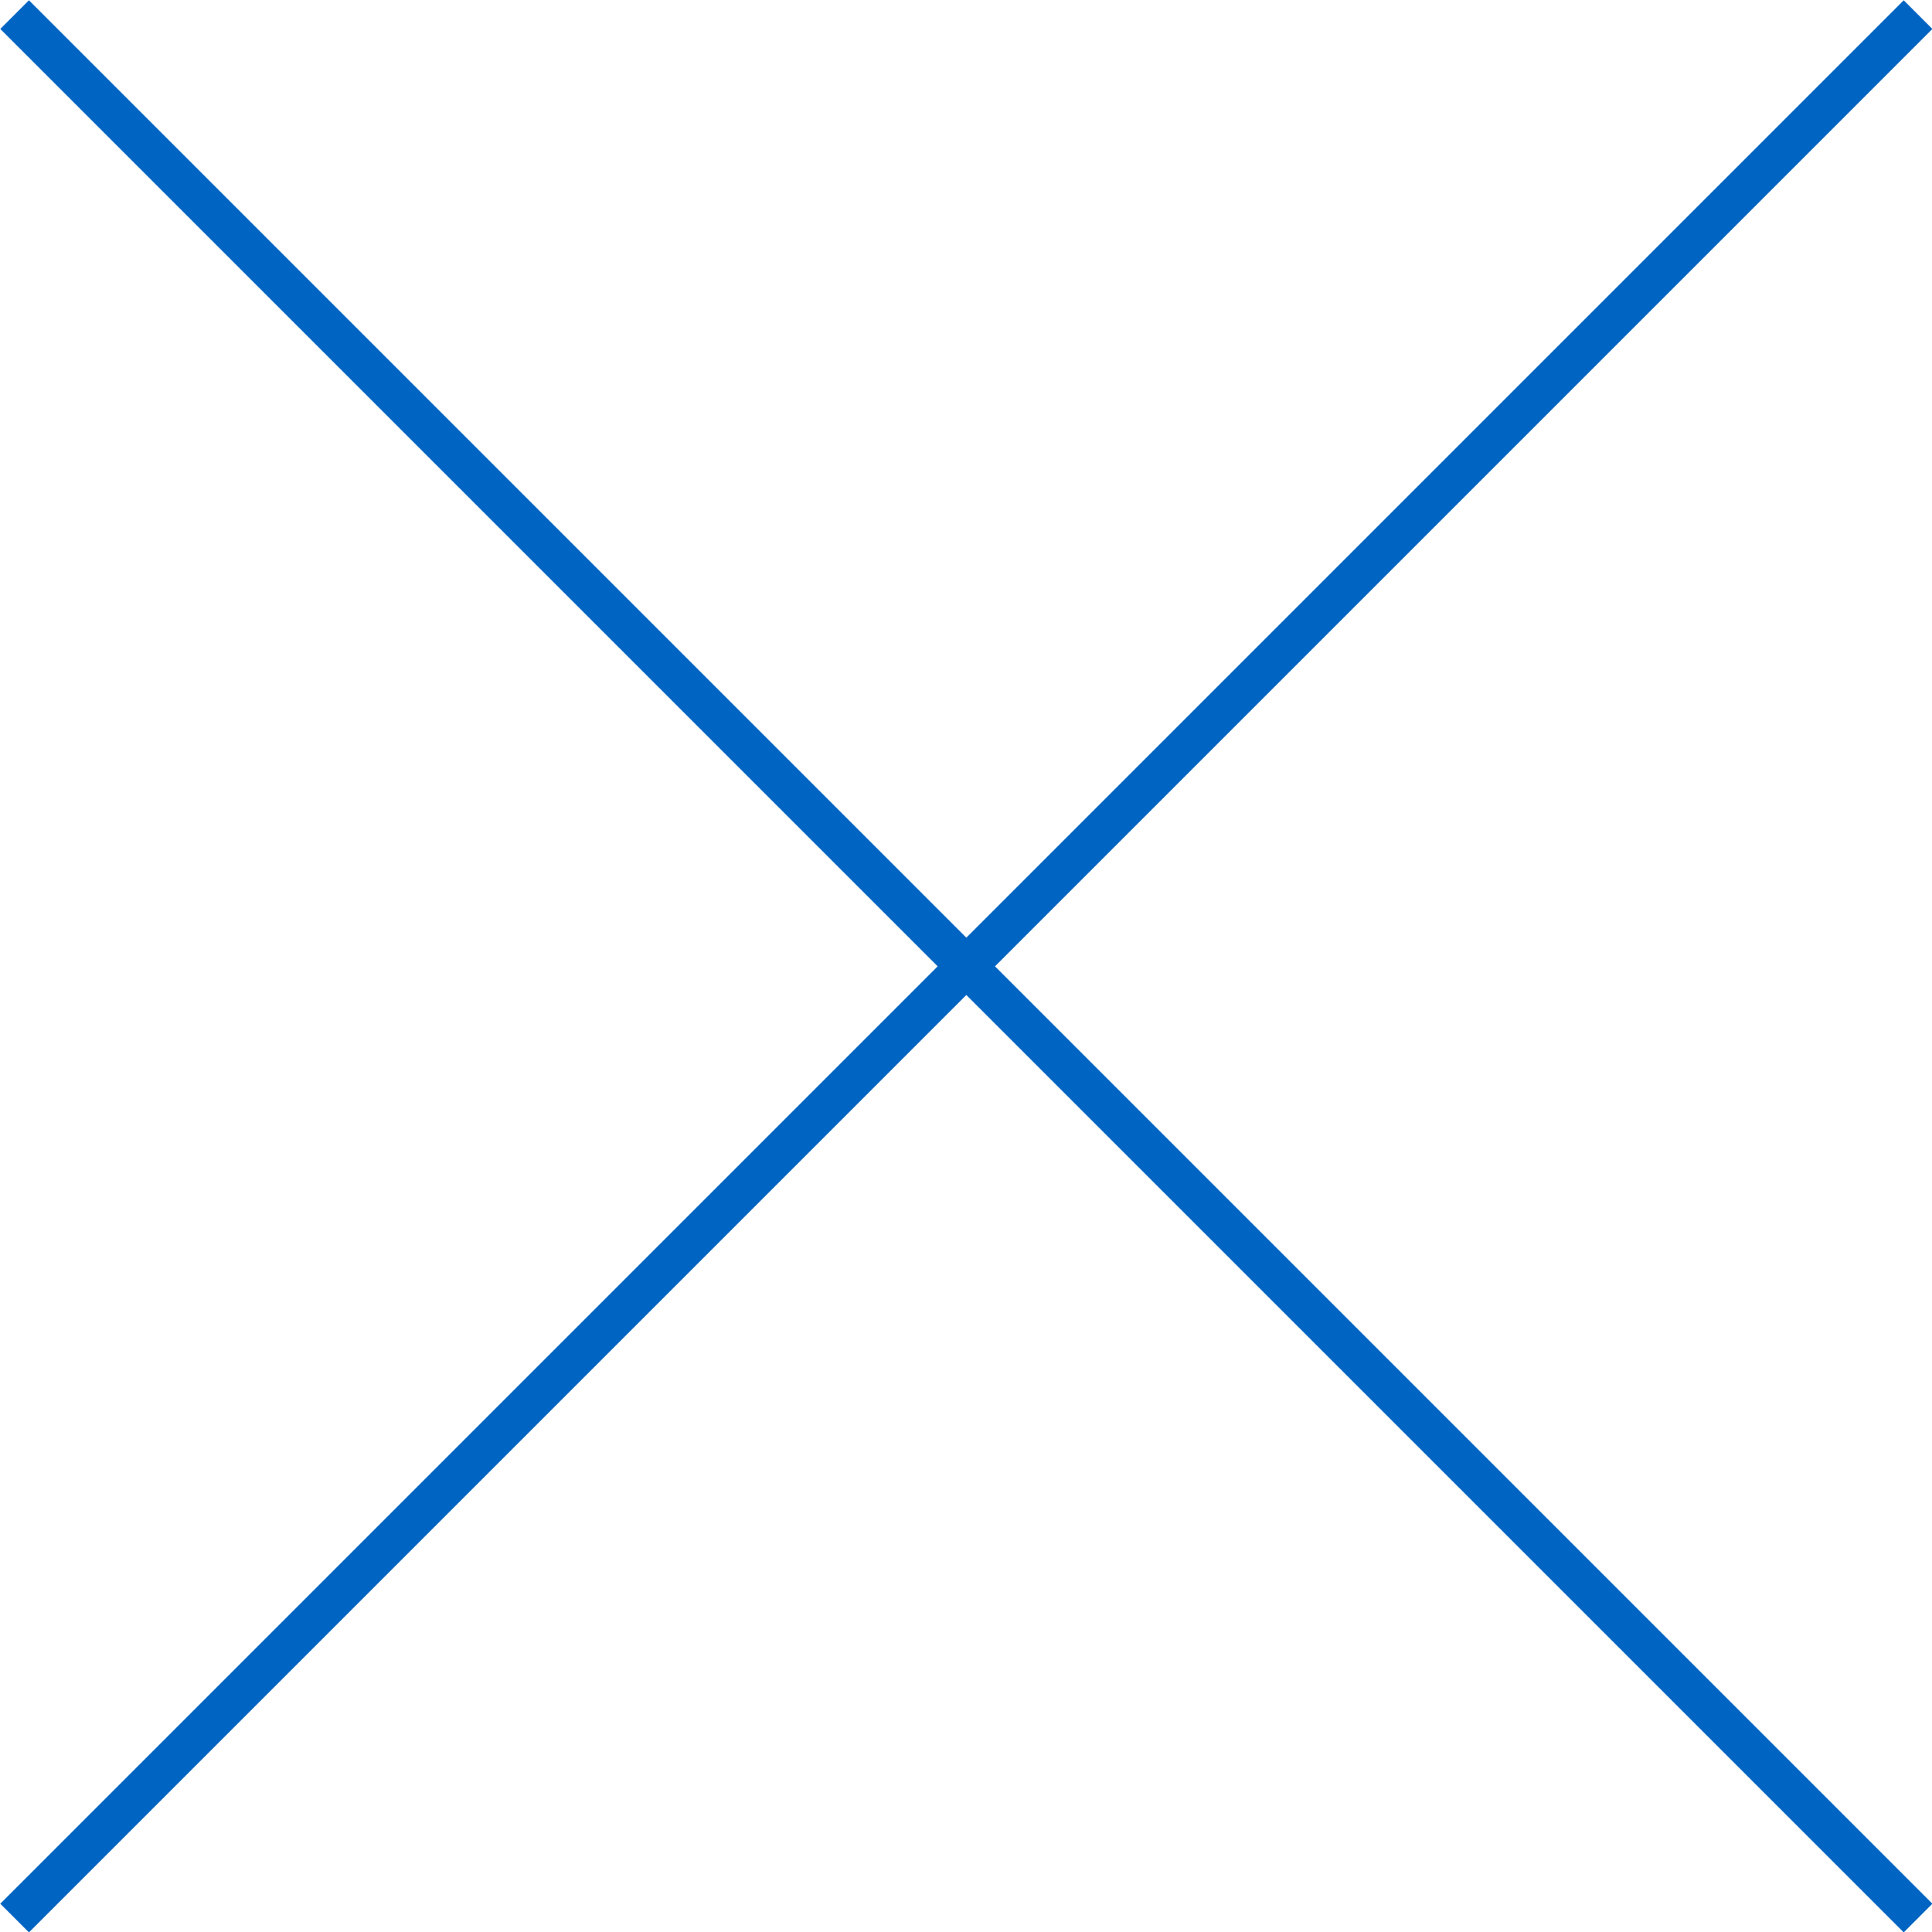 <svg xmlns="http://www.w3.org/2000/svg" viewBox="0 0 29.08 29.08"><defs><style>.cls-1{fill:none;stroke:#0064c2;stroke-miterlimit:10;stroke-width:0.61px;}</style></defs><g id="Layer_2" data-name="Layer 2"><g id="ファーストビュー"><g id="テキスト"><g id="Badge"><line class="cls-1" x1="0.22" y1="0.22" x2="28.87" y2="28.87"/><line class="cls-1" x1="28.87" y1="0.22" x2="0.22" y2="28.87"/></g></g></g></g></svg>